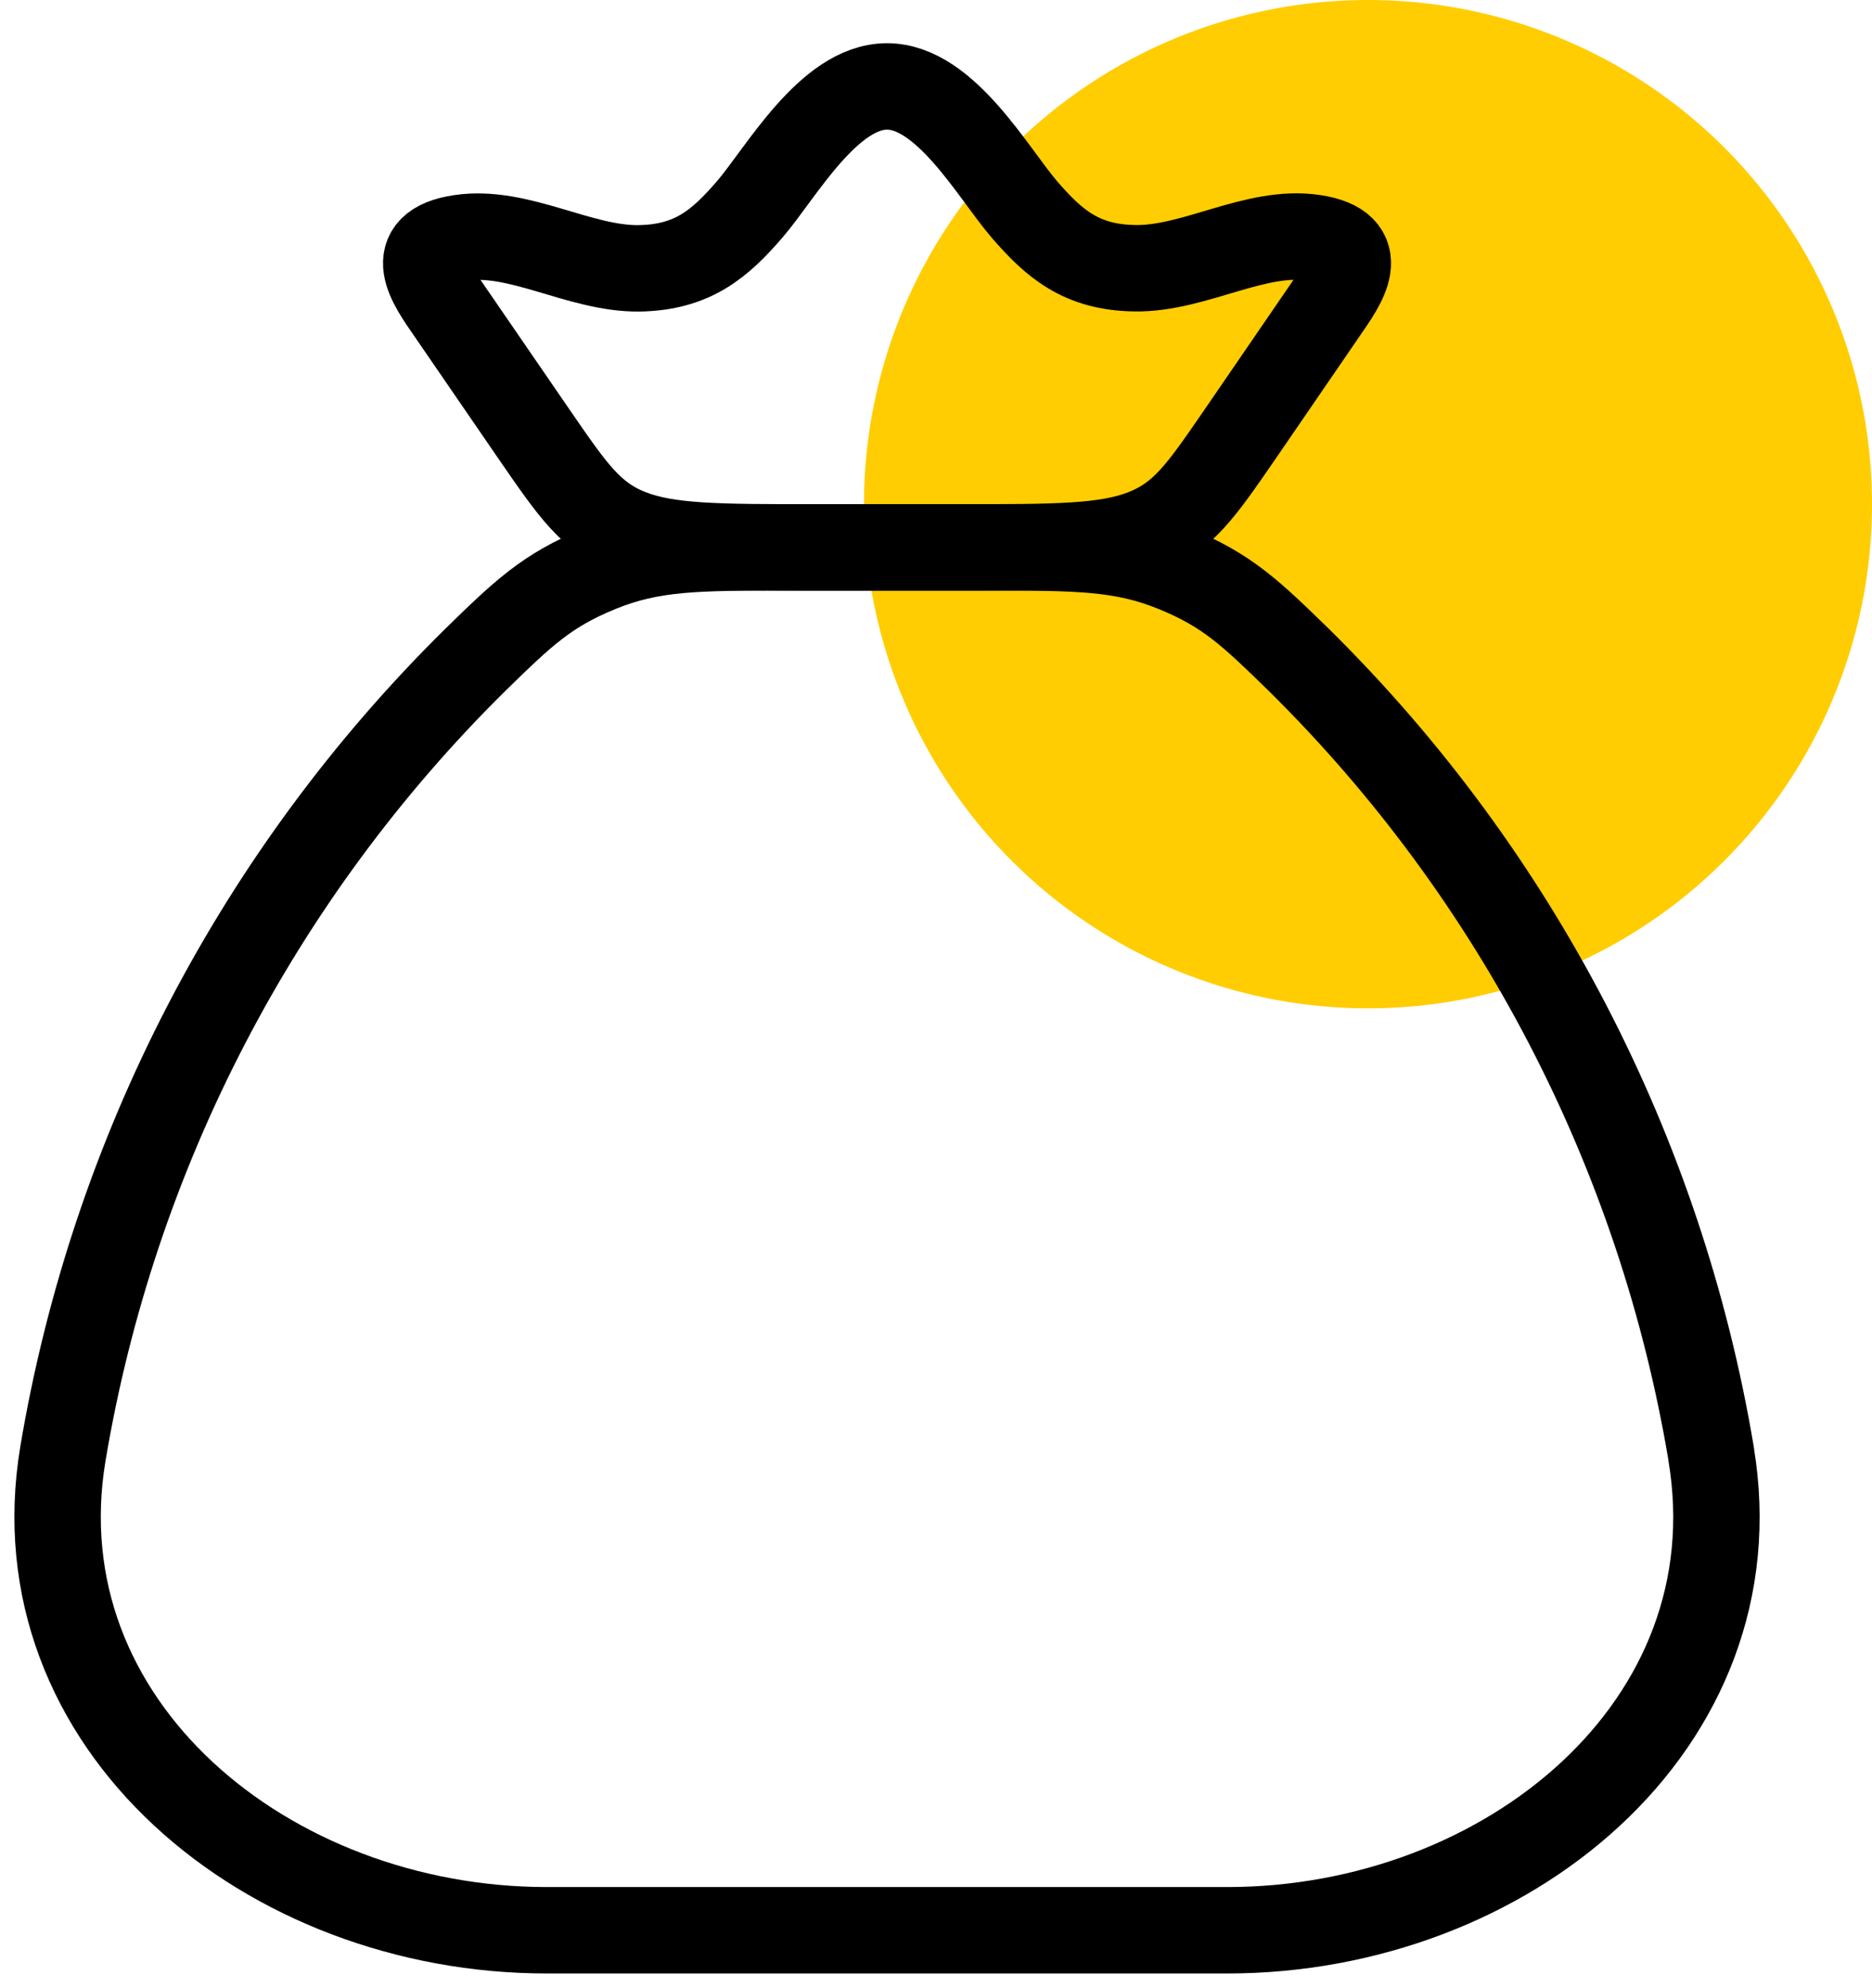 <svg width="65" height="69" viewBox="0 0 65 69" fill="none" xmlns="http://www.w3.org/2000/svg">
<circle cx="47.5" cy="17.5" r="17.5" fill="#FFCD01"/>
<path d="M59.417 50.472C57.664 40.003 52.651 30.355 45.094 22.901C43.44 21.291 42.614 20.488 40.787 19.746C38.96 19 37.389 19 34.249 19H27.35C24.211 19 22.64 19 20.813 19.746C18.989 20.488 18.157 21.291 16.506 22.901C8.949 30.355 3.936 40.003 2.182 50.472C0.624 59.874 9.296 67 18.985 67H42.614C52.307 67 60.982 59.874 59.414 50.472" stroke="black" stroke-width="3" stroke-linecap="round" stroke-linejoin="round"/>
<path d="M15.622 10.818C14.959 9.858 14.003 8.552 15.98 8.258C18.012 7.95 20.121 9.339 22.188 9.314C24.054 9.285 25.004 8.456 26.028 7.272C27.103 6.027 28.767 3 30.799 3C32.831 3 34.495 6.027 35.571 7.272C36.595 8.456 37.545 9.288 39.411 9.31C41.478 9.342 43.587 7.95 45.619 8.254C47.596 8.552 46.639 9.854 45.977 10.814L42.995 15.163C41.715 17.019 41.078 17.947 39.74 18.475C38.403 19.003 36.678 19 33.225 19H28.374C24.918 19 23.193 19 21.859 18.475C20.524 17.95 19.884 17.016 18.604 15.16L15.622 10.818Z" stroke="black" stroke-width="3" stroke-linecap="round" stroke-linejoin="round"/>
</svg>
